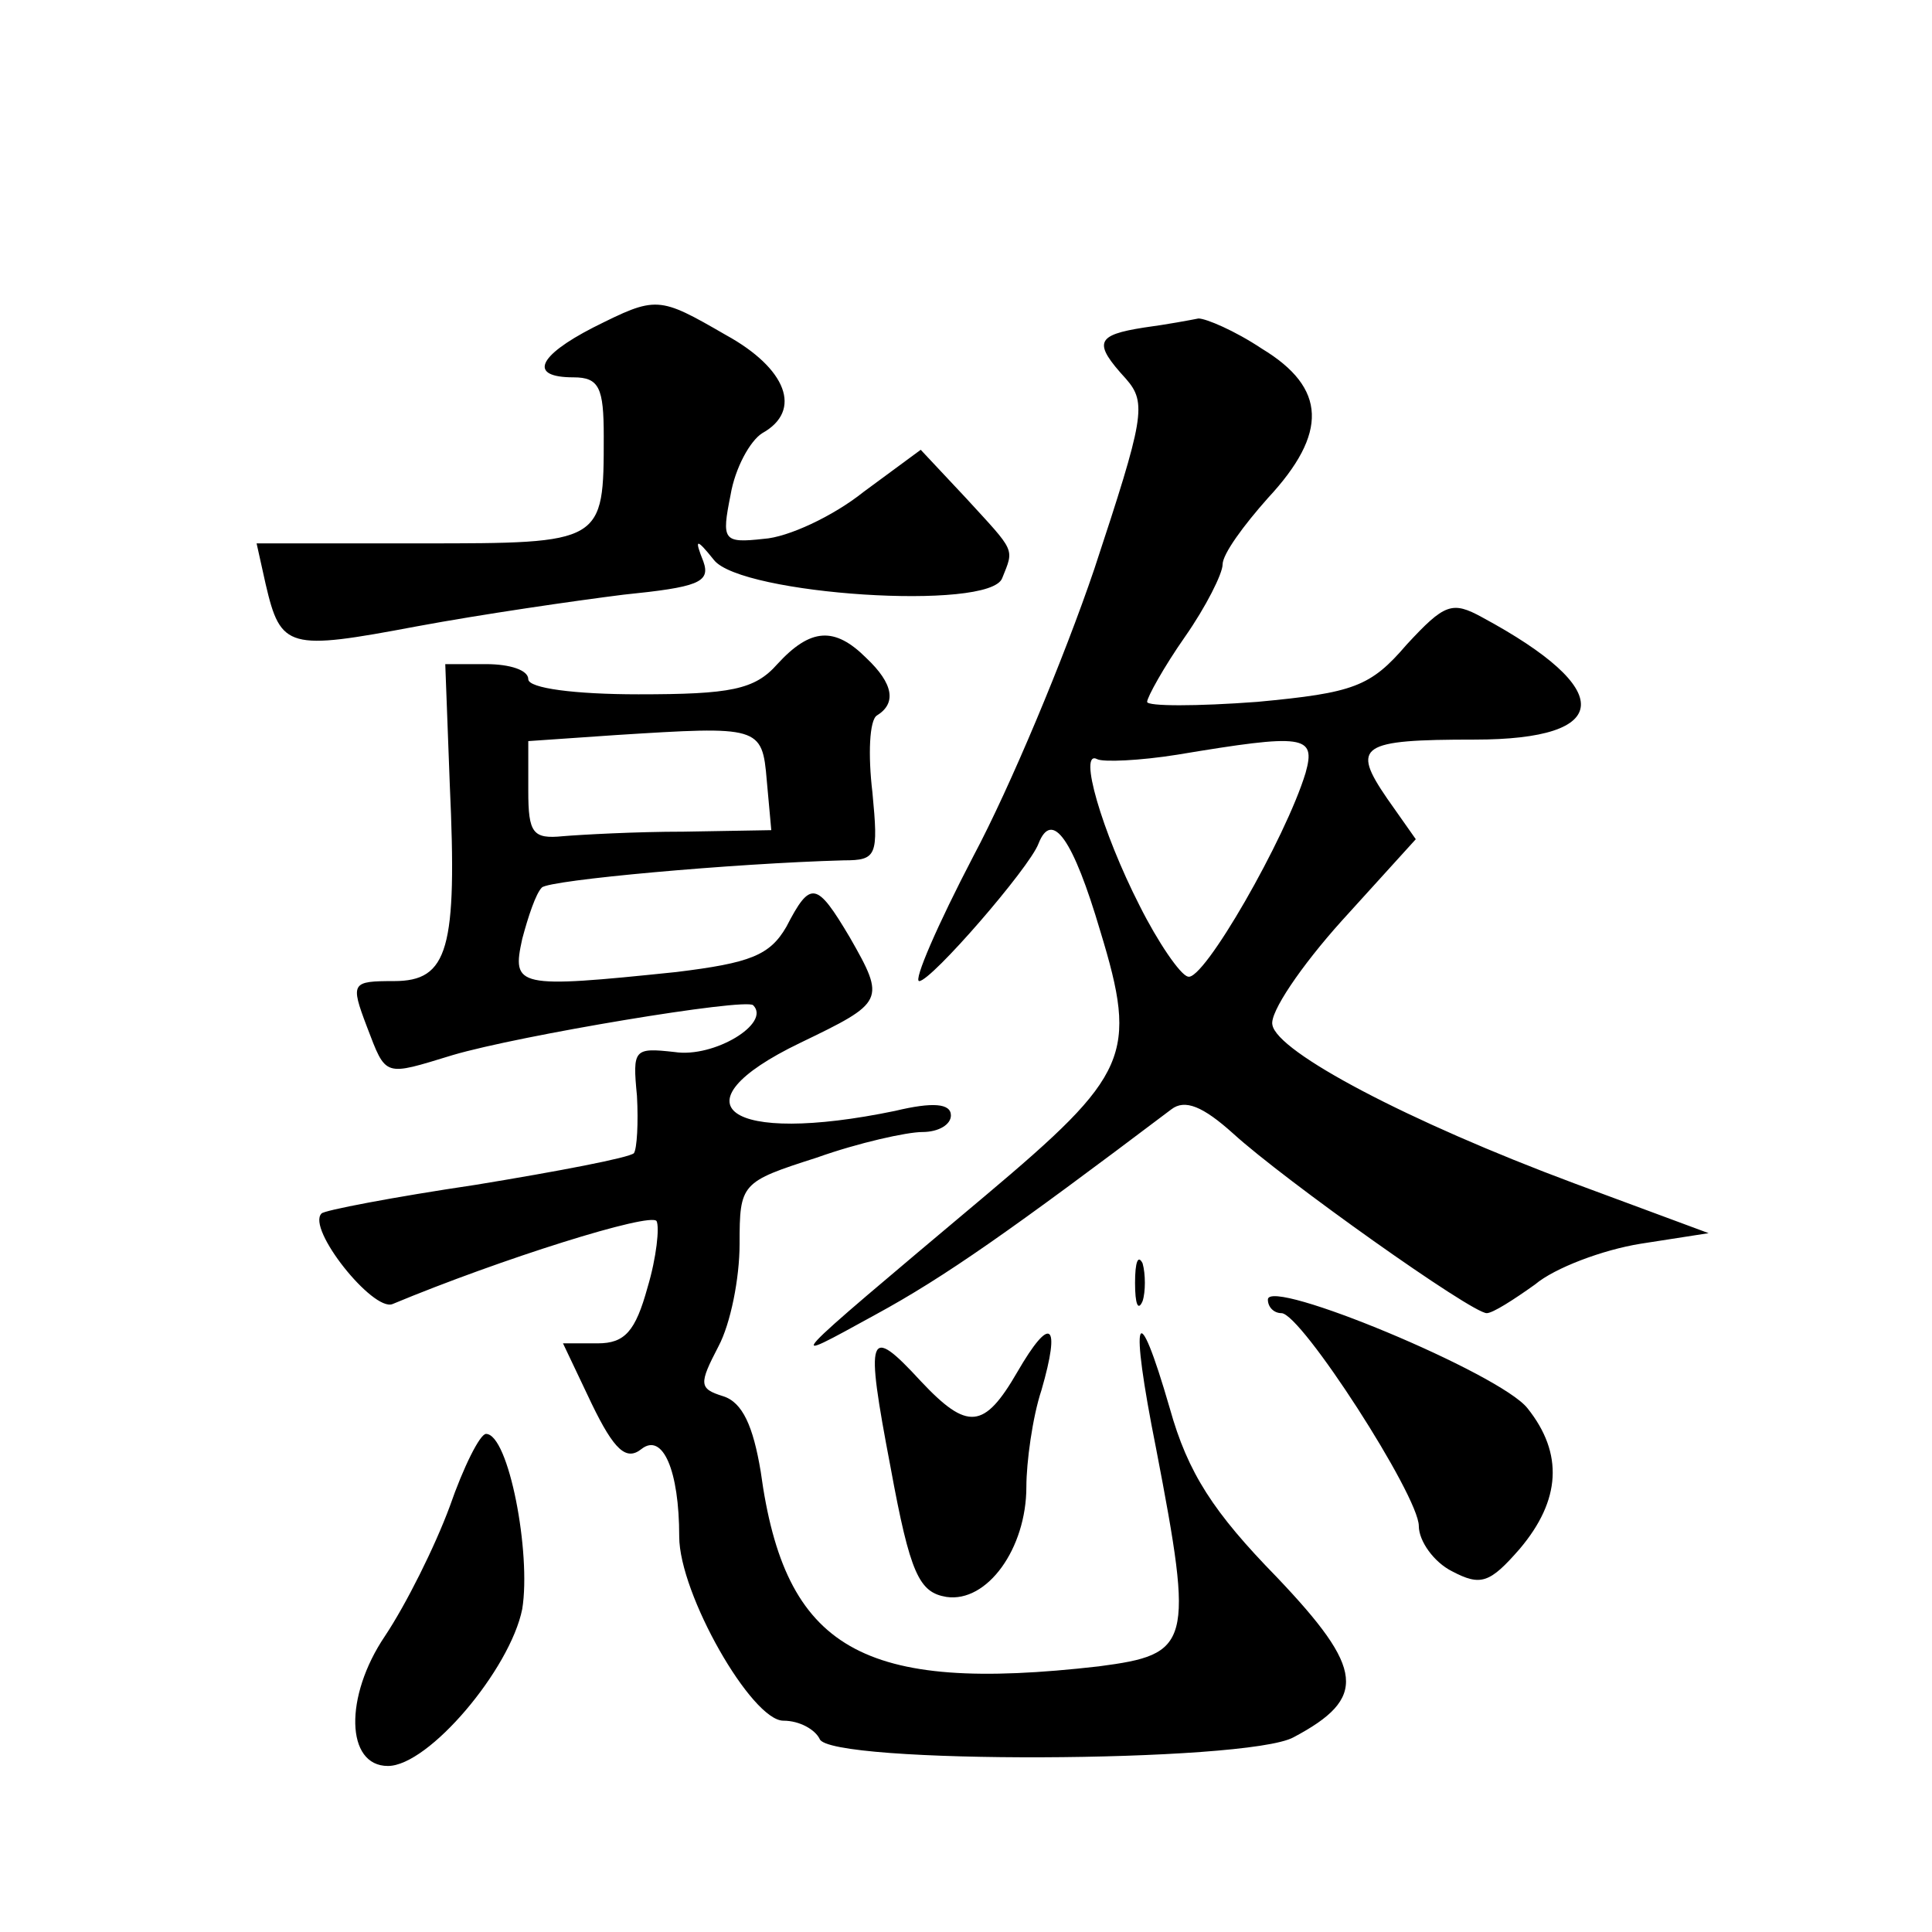 <?xml version="1.0" standalone="no"?>
<!DOCTYPE svg PUBLIC "-//W3C//DTD SVG 20010904//EN"
 "http://www.w3.org/TR/2001/REC-SVG-20010904/DTD/svg10.dtd">
<svg version="1.0" xmlns="http://www.w3.org/2000/svg"
 width="128pt" height="128pt" viewBox="0 0 128 128"
 preserveAspectRatio="xMidYMid meet">
<g transform="translate(0,128) scale(0.1,-0.1)"
fill="#0" stroke="none">
<path d="M393 1063 c-37 -19 -43 -33 -13 -33 17 0 20 -7 20 -39 0 -71 0 -71 -121
-71 l-109 0 6 -27 c10 -43 15 -44 100 -28 43 8 105 17 137 21 49 5 58 8 53 22 -6
15 -5 16 7 1 18 -23 183 -34 191 -12 8 20 9 17 -24 53 l-30 32 -38 -28 c-20 -16
-50 -30 -66 -31 -27 -3 -28 -1 -22 29 3 18 13 36 21 41 27 15 16 43 -24 65 -45
26 -46 26 -88 5z M758 1063 c-32 -5 -34 -10 -12 -34 14 -16 12 -26 -21 -126 -20
-59 -56 -145 -80 -190 -24 -46 -40 -83 -36 -83 8 0 73 75 79 91 9 23 23 3 41 -58
25 -82 19 -95 -76 -175 -138 -116 -135 -113 -73 -79 46 25 90 56 196 136 9 7 21
2 41 -16 34 -31 158 -119 168 -119 4 0 18 9 32 19 13 11 45 23 70 27 l45 7 -89
33 c-110 41 -197 87 -200 105 -2 8 19 39 46 69 l49 54 -19 27 c-24 35 -18 39 58
39 92 0 94 33 5 81 -20 11 -25 9 -50 -18 -24 -28 -35 -32 -99 -38 -40 -3 -73 -3
-73 0 0 3 11 23 25 43 14 20 25 42 25 48 0 7 14 26 30 44 40 43 39 73 -4 99 -18
12 -37 20 -42 20 -5 -1 -21 -4 -36 -6z m107 -295 c-13 -43 -68 -139 -78 -135 -5
1 -20 23 -32 47 -25 49 -41 104 -28 97 4 -2 28 -1 53 3 84 14 92 13 85 -12z M515
840 c-15 -17 -31 -20 -92 -20 -42 0 -73 4 -73 10 0 6 -12 10 -28 10 l-27 0 3 -80
c5 -109 -1 -130 -37 -130 -28 0 -29 -1 -18 -30 13 -34 11 -33 57 -19 44 13 194
38 199 33 12 -12 -26 -35 -52 -31 -27 3 -28 2 -25 -29 1 -18 0 -35 -2 -38 -3 -3
-50 -12 -105 -21 -54 -8 -101 -17 -102 -19 -10 -10 34 -65 47 -60 72 30 171 61
175 55 2 -4 0 -24 -6 -44 -8 -29 -15 -37 -33 -37 l-23 0 19 -40 c15 -31 23 -38
33 -30 14 11 25 -14 25 -58 0 -38 48 -122 69 -122 11 0 21 -6 24 -12 5 -17 283
-16 314 1 49 26 47 45 -11 106 -42 43 -59 69 -71 112 -22 76 -27 63 -9 -27 25 -130
23 -136 -38 -144 -157 -18 -208 11 -224 129 -5 30 -12 46 -25 50 -16 5 -16 8 -3
33 8 15 14 45 14 68 0 40 1 41 51 57 28 10 60 17 70 17 11 0 19 5 19 11 0 8 -12
9 -37 3 -111 -23 -148 4 -63 45 56 27 57 28 33 70 -22 37 -26 38 -42 7 -11 -19
-24 -24 -73 -30 -106 -11 -109 -10 -102 22 4 15 9 30 13 34 5 5 127 16 200 18 22
0 23 3 19 45 -3 25 -2 48 3 51 13 8 11 21 -7 38 -21 21 -37 20 -59 -4z m-7 -77
l3 -33 -58 -1 c-32 0 -68 -2 -80 -3 -20 -2 -23 2 -23 30 l0 33 58 4 c95 6 97 6
100 -30z M752 430 c0 -14 2 -19 5 -12 2 6 2 18 0 25 -3 6 -5 1 -5 -13z M840 419
c0 -5 4 -9 9 -9 13 0 91 -121 91 -141 0 -10 10 -24 22 -30 19 -10 25 -8 45 15 27
32 29 63 5 93 -18 23 -172 87 -172 72z M674 371 c-22 -38 -33 -39 -64 -6 -35 38
-37 32 -20 -57 13 -71 19 -83 37 -86 27 -4 53 32 53 73 0 16 4 46 10 64 13 45 6
50 -16 12z M298 282 c-10 -27 -29 -65 -43 -86 -27 -40 -26 -86 2 -86 27 0 81 64
89 104 6 37 -9 116 -24 116 -4 0 -15 -22 -24 -48z"/>
</g>
</svg>

